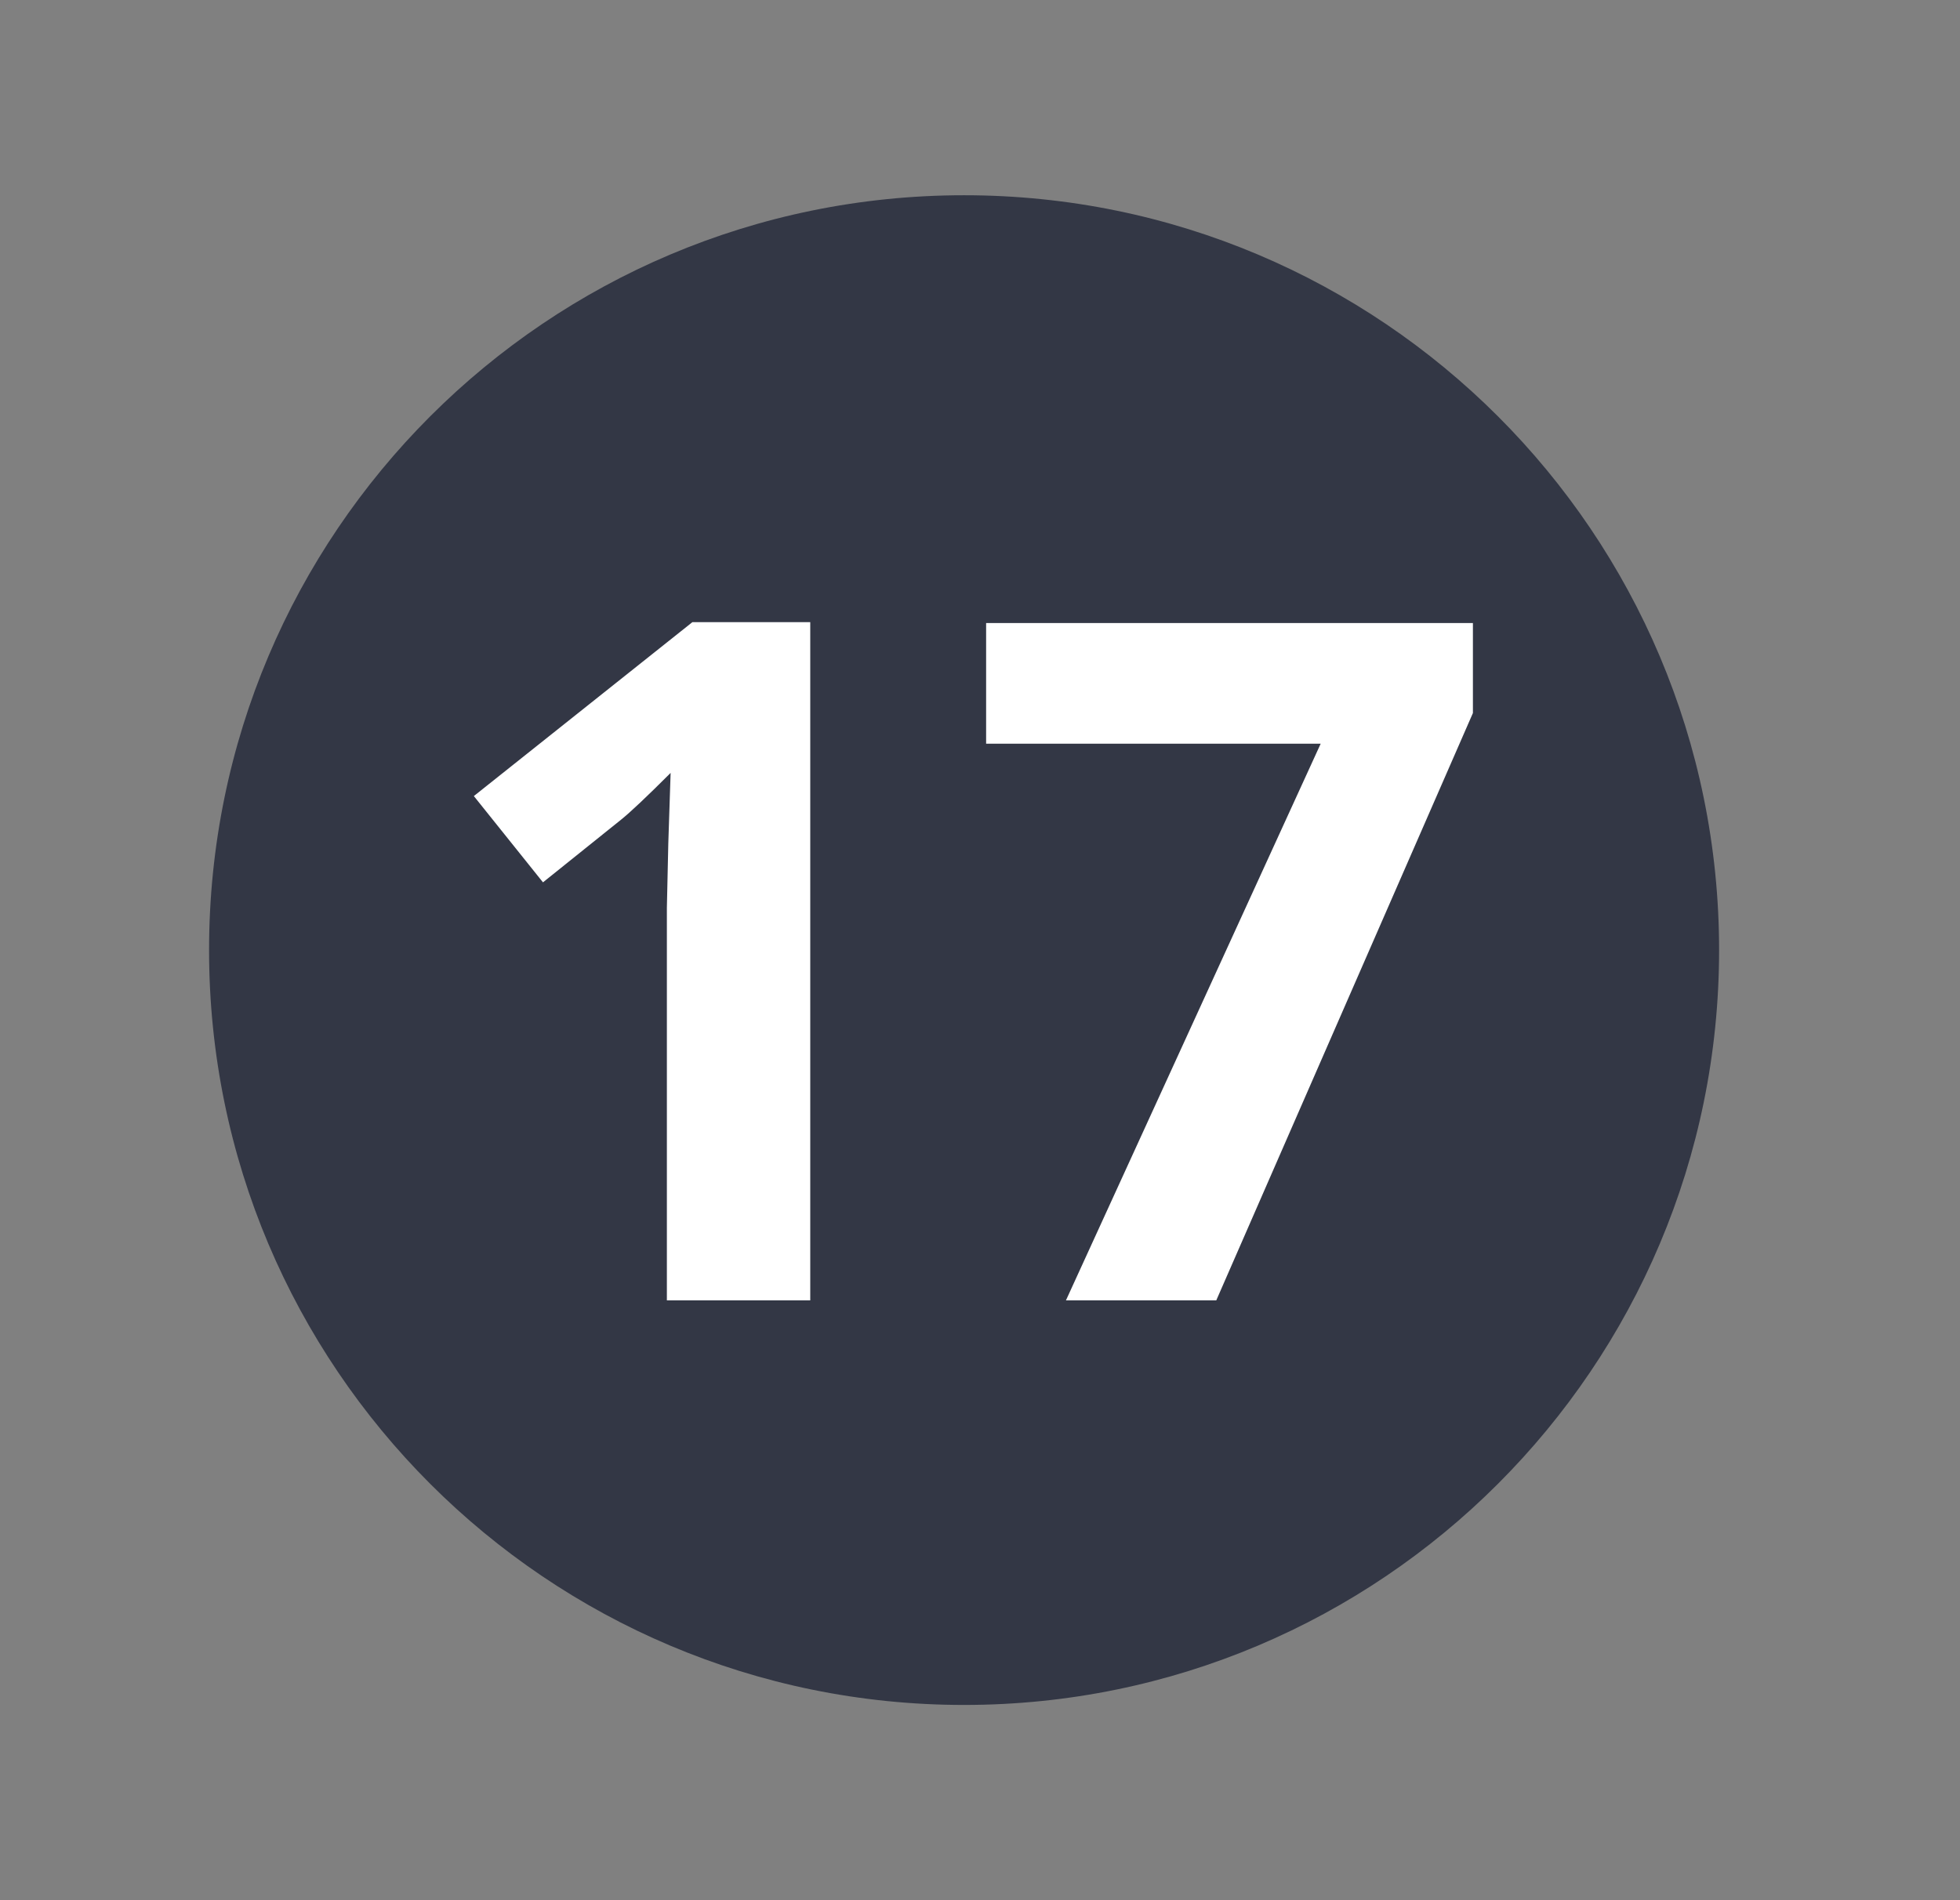 <svg width="33" height="32" viewBox="0 0 33 32" version="1.1" xmlns="http://www.w3.org/2000/svg" xmlns:xlink="http://www.w3.org/1999/xlink" xmlns:figma="http://www.figma.com/figma/ns">
<rect x="0" y="0" width="33" height="32" fill="#808080" stroke="none"/>
<title>iconmenu_puntos</title>
<desc>Created using Figma</desc>
<g id="Canvas" transform="translate(-1861 150)" figma:type="canvas">
<g id="iconmenu_puntos" style="mix-blend-mode:normal;" figma:type="frame">
<g id="Ellipse 2" style="mix-blend-mode:normal;" figma:type="ellipse">
<use xlink:href="#path0_fill" transform="translate(1864.52 -146.712)" fill="#333745" style="mix-blend-mode:normal;"/>
</g>
<g id="Ellipse 2" style="mix-blend-mode:normal;" figma:type="ellipse">
<mask id="mask0_outline_ins">
<use xlink:href="#path1_fill" fill="white" transform="translate(1861.5 -150)"/>
</mask>
<g mask="url(#mask0_outline_ins)">
<use xlink:href="#path2_stroke_2x" transform="translate(1861.5 -150)" fill="#333745" style="mix-blend-mode:normal;"/>
</g>
</g>
<g id="17" style="mix-blend-mode:normal;" figma:type="text">
<use xlink:href="#path3_fill" transform="translate(1862.36 -145.203)" fill="#FFFFFF" style="mix-blend-mode:normal;"/>
</g>
</g>
</g>
<defs>
<path id="path0_fill" d="M 25.424 12.712C 25.424 19.732 19.732 25.424 12.712 25.424C 5.691 25.424 0 19.732 0 12.712C 0 5.691 5.691 0 12.712 0C 19.732 0 25.424 5.691 25.424 12.712Z"/>
<path id="path1_fill" d="M 32 16C 32 24.837 24.837 32 16 32C 7.163 32 0 24.837 0 16C 0 7.163 7.163 0 16 0C 24.837 0 32 7.163 32 16Z"/>
<path id="path2_stroke_2x" d="M 31 16C 31 24.284 24.284 31 16 31L 16 33C 25.389 33 33 25.389 33 16L 31 16ZM 16 31C 7.716 31 1 24.284 1 16L -1 16C -1 25.389 6.611 33 16 33L 16 31ZM 1 16C 1 7.716 7.716 1 16 1L 16 -1C 6.611 -1 -1 6.611 -1 16L 1 16ZM 16 1C 24.284 1 31 7.716 31 16L 33 16C 33 6.611 25.389 -1 16 -1L 16 1Z"/>
<path id="path3_fill" d="M 12.282 17.102L 9.868 17.102L 9.868 10.492L 9.892 9.406L 9.931 8.219C 9.53 8.62 9.251 8.883 9.095 9.008L 7.782 10.062L 6.618 8.609L 10.298 5.68L 12.282 5.68L 12.282 17.102ZM 16.587 17.102L 20.876 7.727L 15.243 7.727L 15.243 5.695L 23.439 5.695L 23.439 7.211L 19.118 17.102L 16.587 17.102Z"/>
</defs>
</svg>
